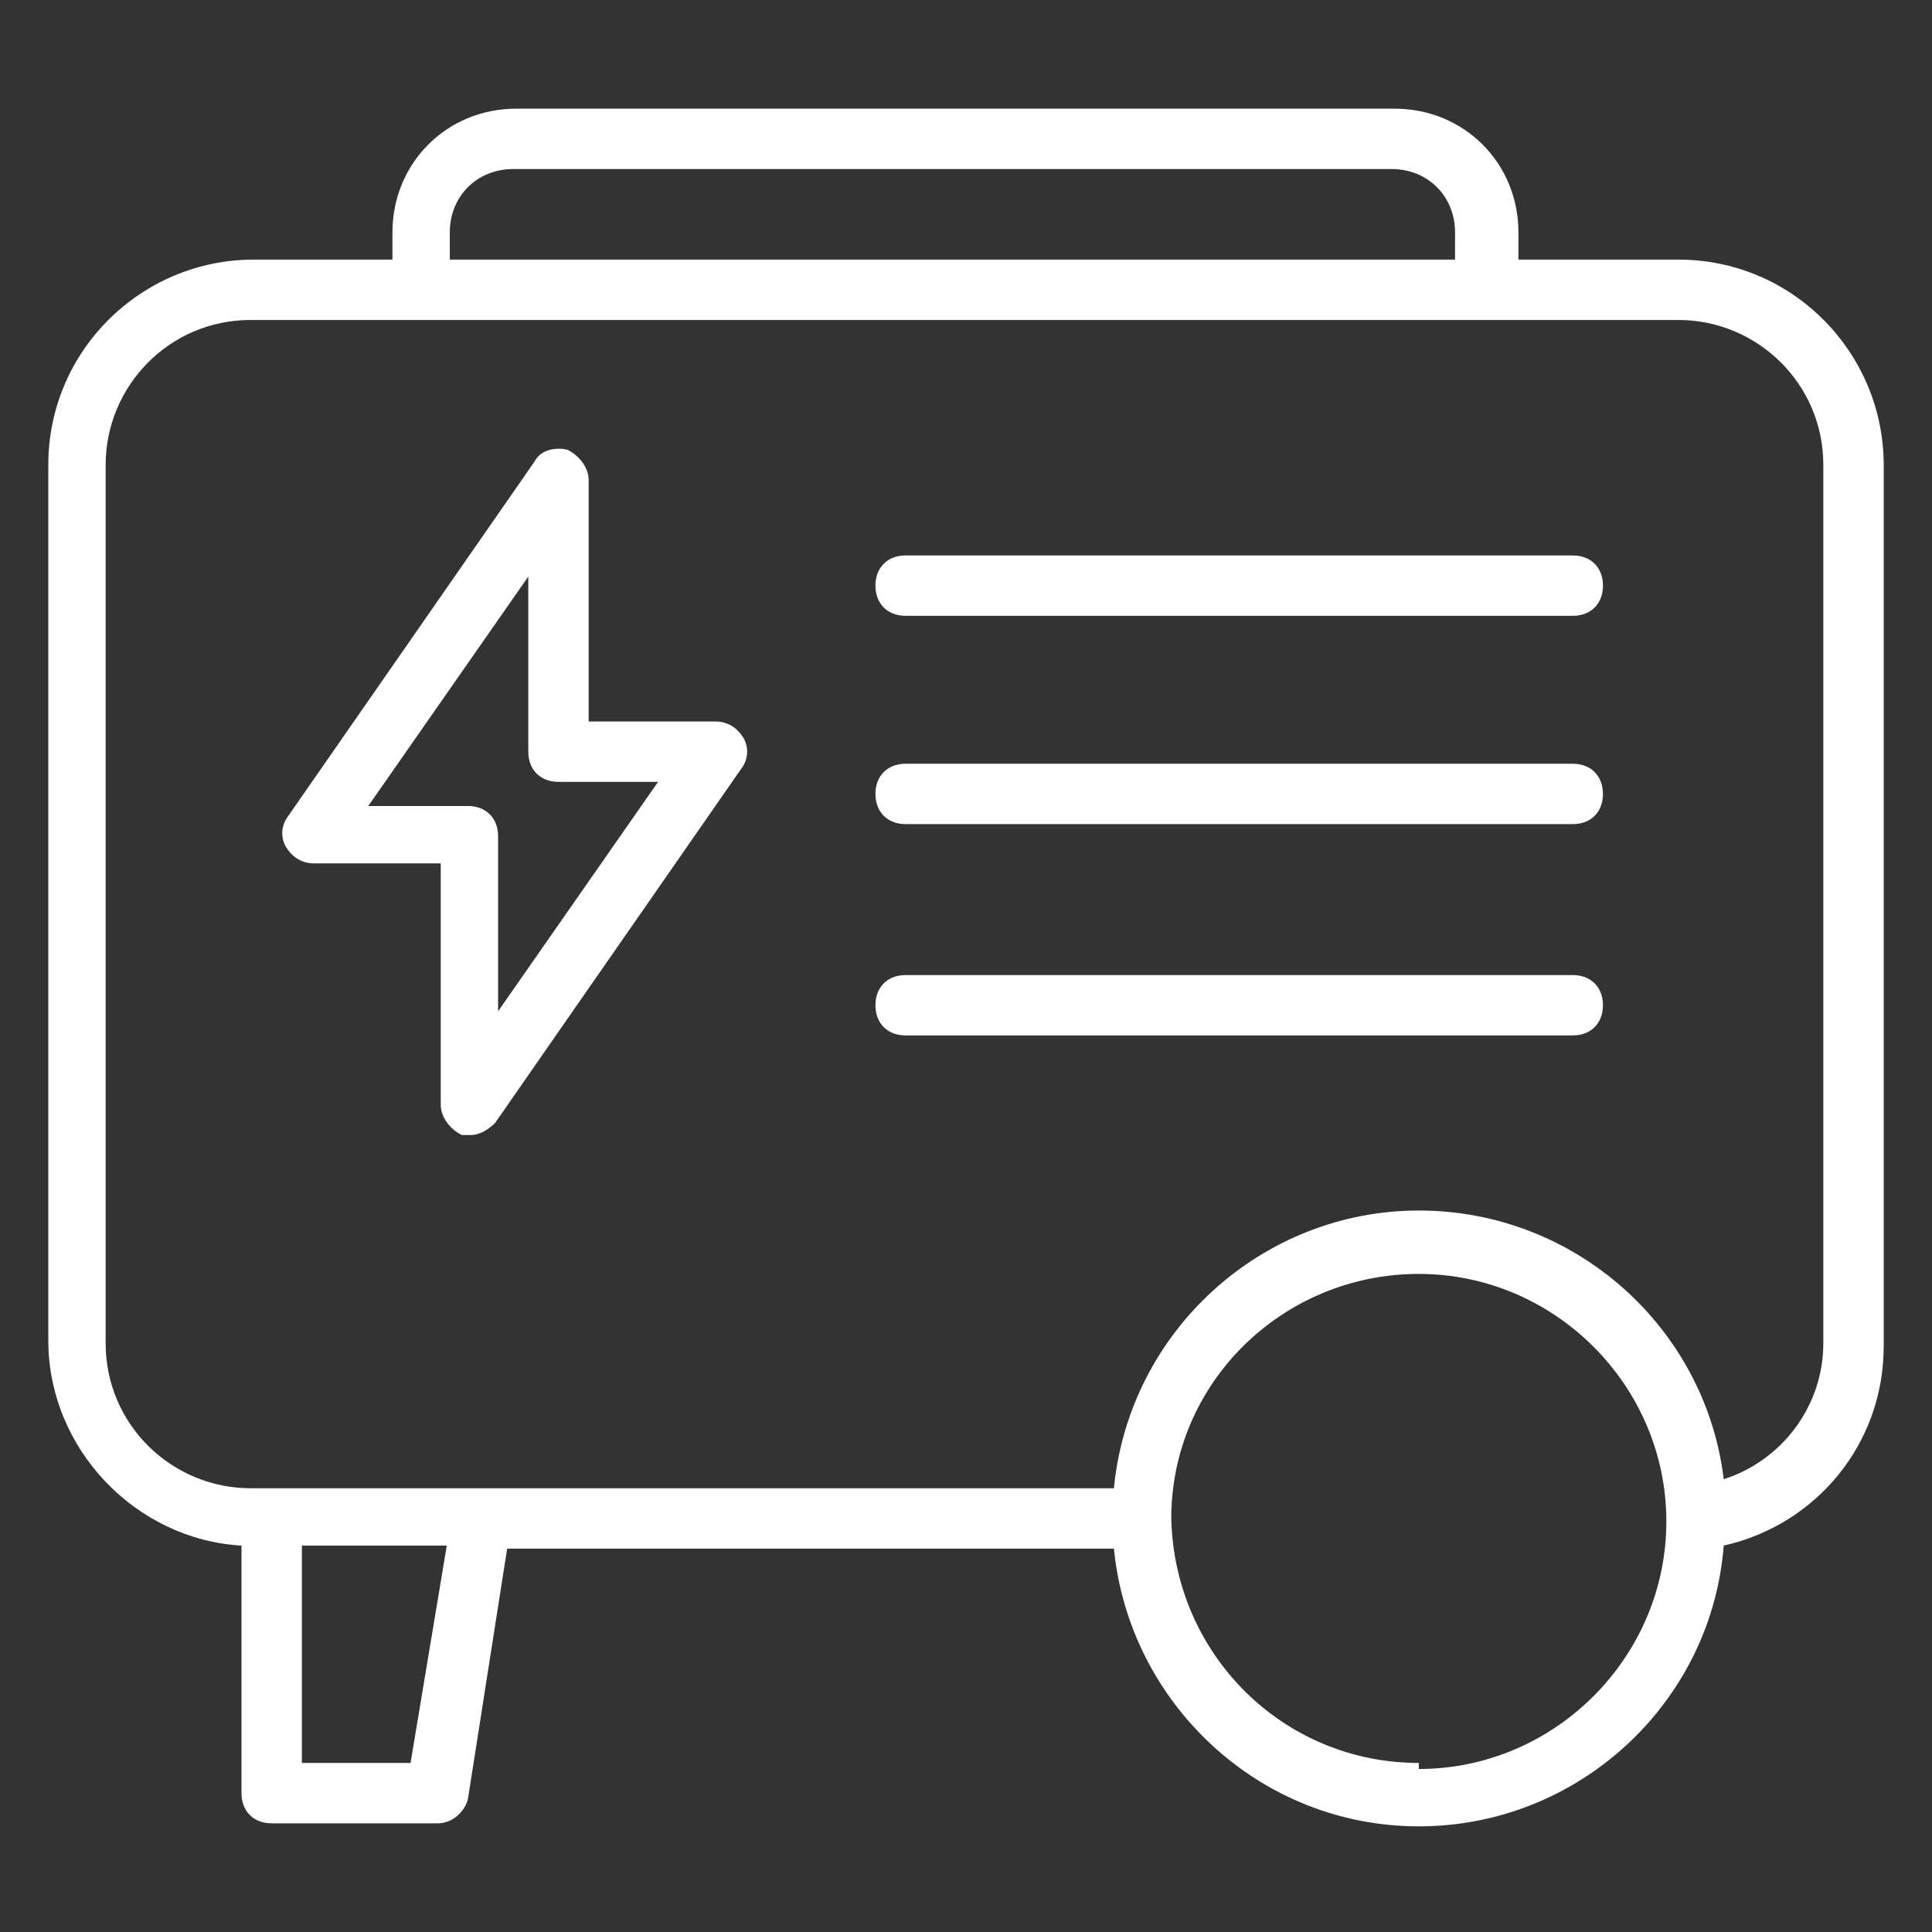 <?xml version="1.0" encoding="UTF-8"?>
<svg xmlns="http://www.w3.org/2000/svg" id="Layer_1" data-name="Layer 1" version="1.1" viewBox="0 0 64 64">
  <rect x="0" y="0" width="64" height="64" fill="#333333" stroke="none"/>
  <defs>
    <style>
      .cls-1 {
        fill: #fff;
        stroke-width: 0px;
      }
    </style>
  </defs>
  <path class="cls-1" d="M55.7,8.6h-5.4v-.9c0-2.3-1.8-4.1-4.1-4.1h-29.1c-2.3,0-4.1,1.8-4.1,4.1v.9h-4.6c-3.7,0-6.8,3-6.8,6.8v29c0,3.6,2.9,6.6,6.4,6.8v8.2c0,.6.4,1,1,1h5.5c.5,0,.9-.4,1-.8l1.3-8.3h20.1c.5,5.1,4.8,9.2,10.1,9.2s9.7-4.1,10.1-9.3c3.1-.7,5.3-3.4,5.3-6.6V15.4c0-3.7-3-6.8-6.8-6.8ZM14.9,7.7c0-1.2.9-2.1,2.1-2.1h29.1c1.2,0,2.1.9,2.1,2.1v.9H14.9v-.9ZM13.6,58.4h-3.6v-7.2h4.8l-1.2,7.2ZM47,58.4c-4.5,0-8.1-3.6-8.2-8.1,0,0,0,0,0,0s0,0,0,0c0-4.5,3.7-8.1,8.2-8.1s8.2,3.7,8.2,8.2-3.7,8.2-8.2,8.2ZM60.4,44.5c0,2.1-1.4,3.9-3.3,4.5-.6-5-4.9-8.9-10.1-8.9s-9.6,4-10.1,9.2H8.3c-2.6,0-4.8-2.1-4.8-4.8V15.4c0-2.6,2.1-4.8,4.8-4.8h47.3c2.6,0,4.8,2.1,4.8,4.8v29Z"></path>
  <path class="cls-1" d="M52.1,18.4h-22.1c-.6,0-1,.4-1,1s.4,1,1,1h22.1c.6,0,1-.4,1-1s-.4-1-1-1Z"></path>
  <path class="cls-1" d="M52.1,25.3h-22.1c-.6,0-1,.4-1,1s.4,1,1,1h22.1c.6,0,1-.4,1-1s-.4-1-1-1Z"></path>
  <path class="cls-1" d="M52.1,32.3h-22.1c-.6,0-1,.4-1,1s.4,1,1,1h22.1c.6,0,1-.4,1-1s-.4-1-1-1Z"></path>
  <path class="cls-1" d="M23.7,23.9h-4.2v-8c0-.4-.3-.8-.7-1-.4-.1-.9,0-1.1.4l-8.2,11.8c-.2.3-.2.7,0,1,.2.3.5.5.9.5h4.2v8c0,.4.3.8.7,1,0,0,.2,0,.3,0,.3,0,.6-.2.8-.4l8.2-11.8c.2-.3.2-.7,0-1-.2-.3-.5-.5-.9-.5ZM16.5,33.5v-5.8c0-.6-.4-1-1-1h-3.3l5.3-7.6v5.8c0,.6.4,1,1,1h3.3l-5.3,7.6Z"></path>
</svg>
